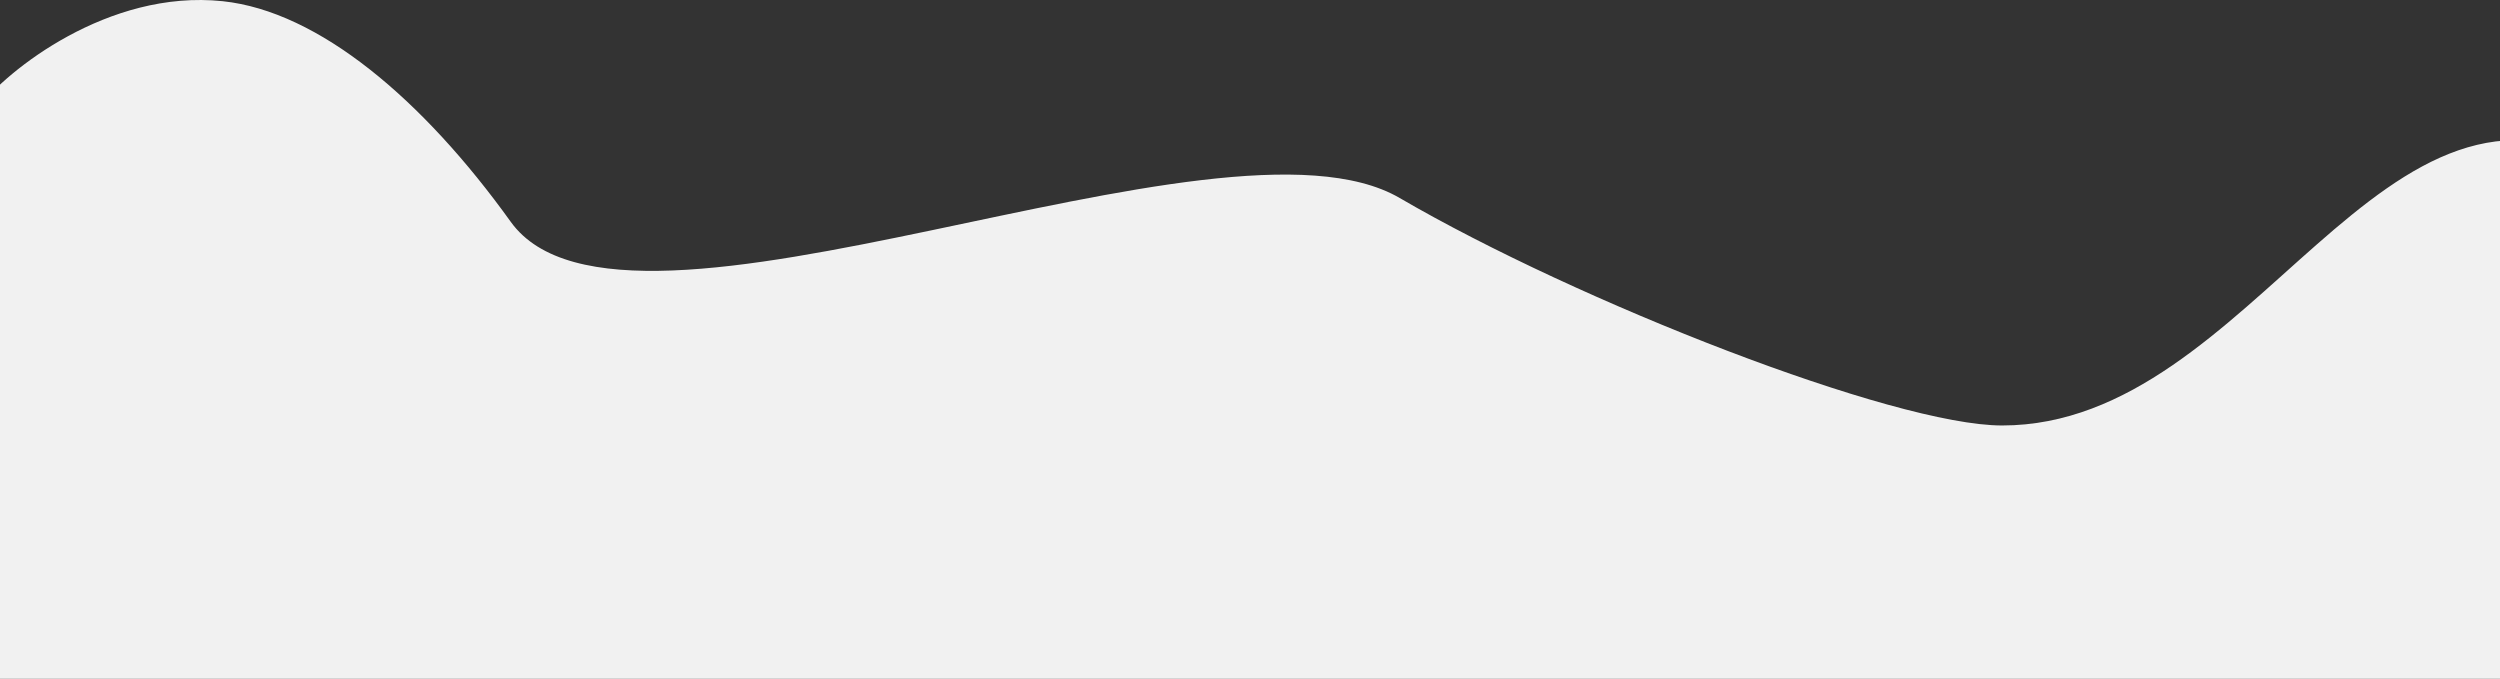 <?xml version="1.0" encoding="UTF-8"?>
<svg width="1440px" height="391px" viewBox="0 0 1440 391" version="1.1" xmlns="http://www.w3.org/2000/svg" xmlns:xlink="http://www.w3.org/1999/xlink">
    <rect x="0" y="0" width="1440" height="391" fill="#333333" stroke="none"/>
    <title>Rectangle</title>
    <g id="Page-2" stroke="none" stroke-width="1" fill="none" fill-rule="evenodd">
        <g id="Desktop-HD-Copy-5" transform="translate(0, -2209)" fill="#F1F1F1">
            <path d="M-12.059,2270.712 C3.532,2250.045 62.196,2202.732 128.253,2209.692 C183.695,2215.534 243.694,2266.437 294.168,2336.733 C359.934,2428.326 703.208,2263.017 806.207,2323.036 C909.205,2383.055 1090.919,2454.077 1153.203,2454.077 C1299.236,2454.077 1372.549,2224.429 1508.199,2308.031 C1511.534,2310.087 1542.56,2358.714 1542.204,2405.062 C1541.931,2439.499 1524.863,2504.478 1491,2600 L-27,2600 C-35.624,2405.11 -30.644,2295.347 -12.059,2270.712 Z" id="Rectangle"></path>
        </g>
    </g>
</svg>